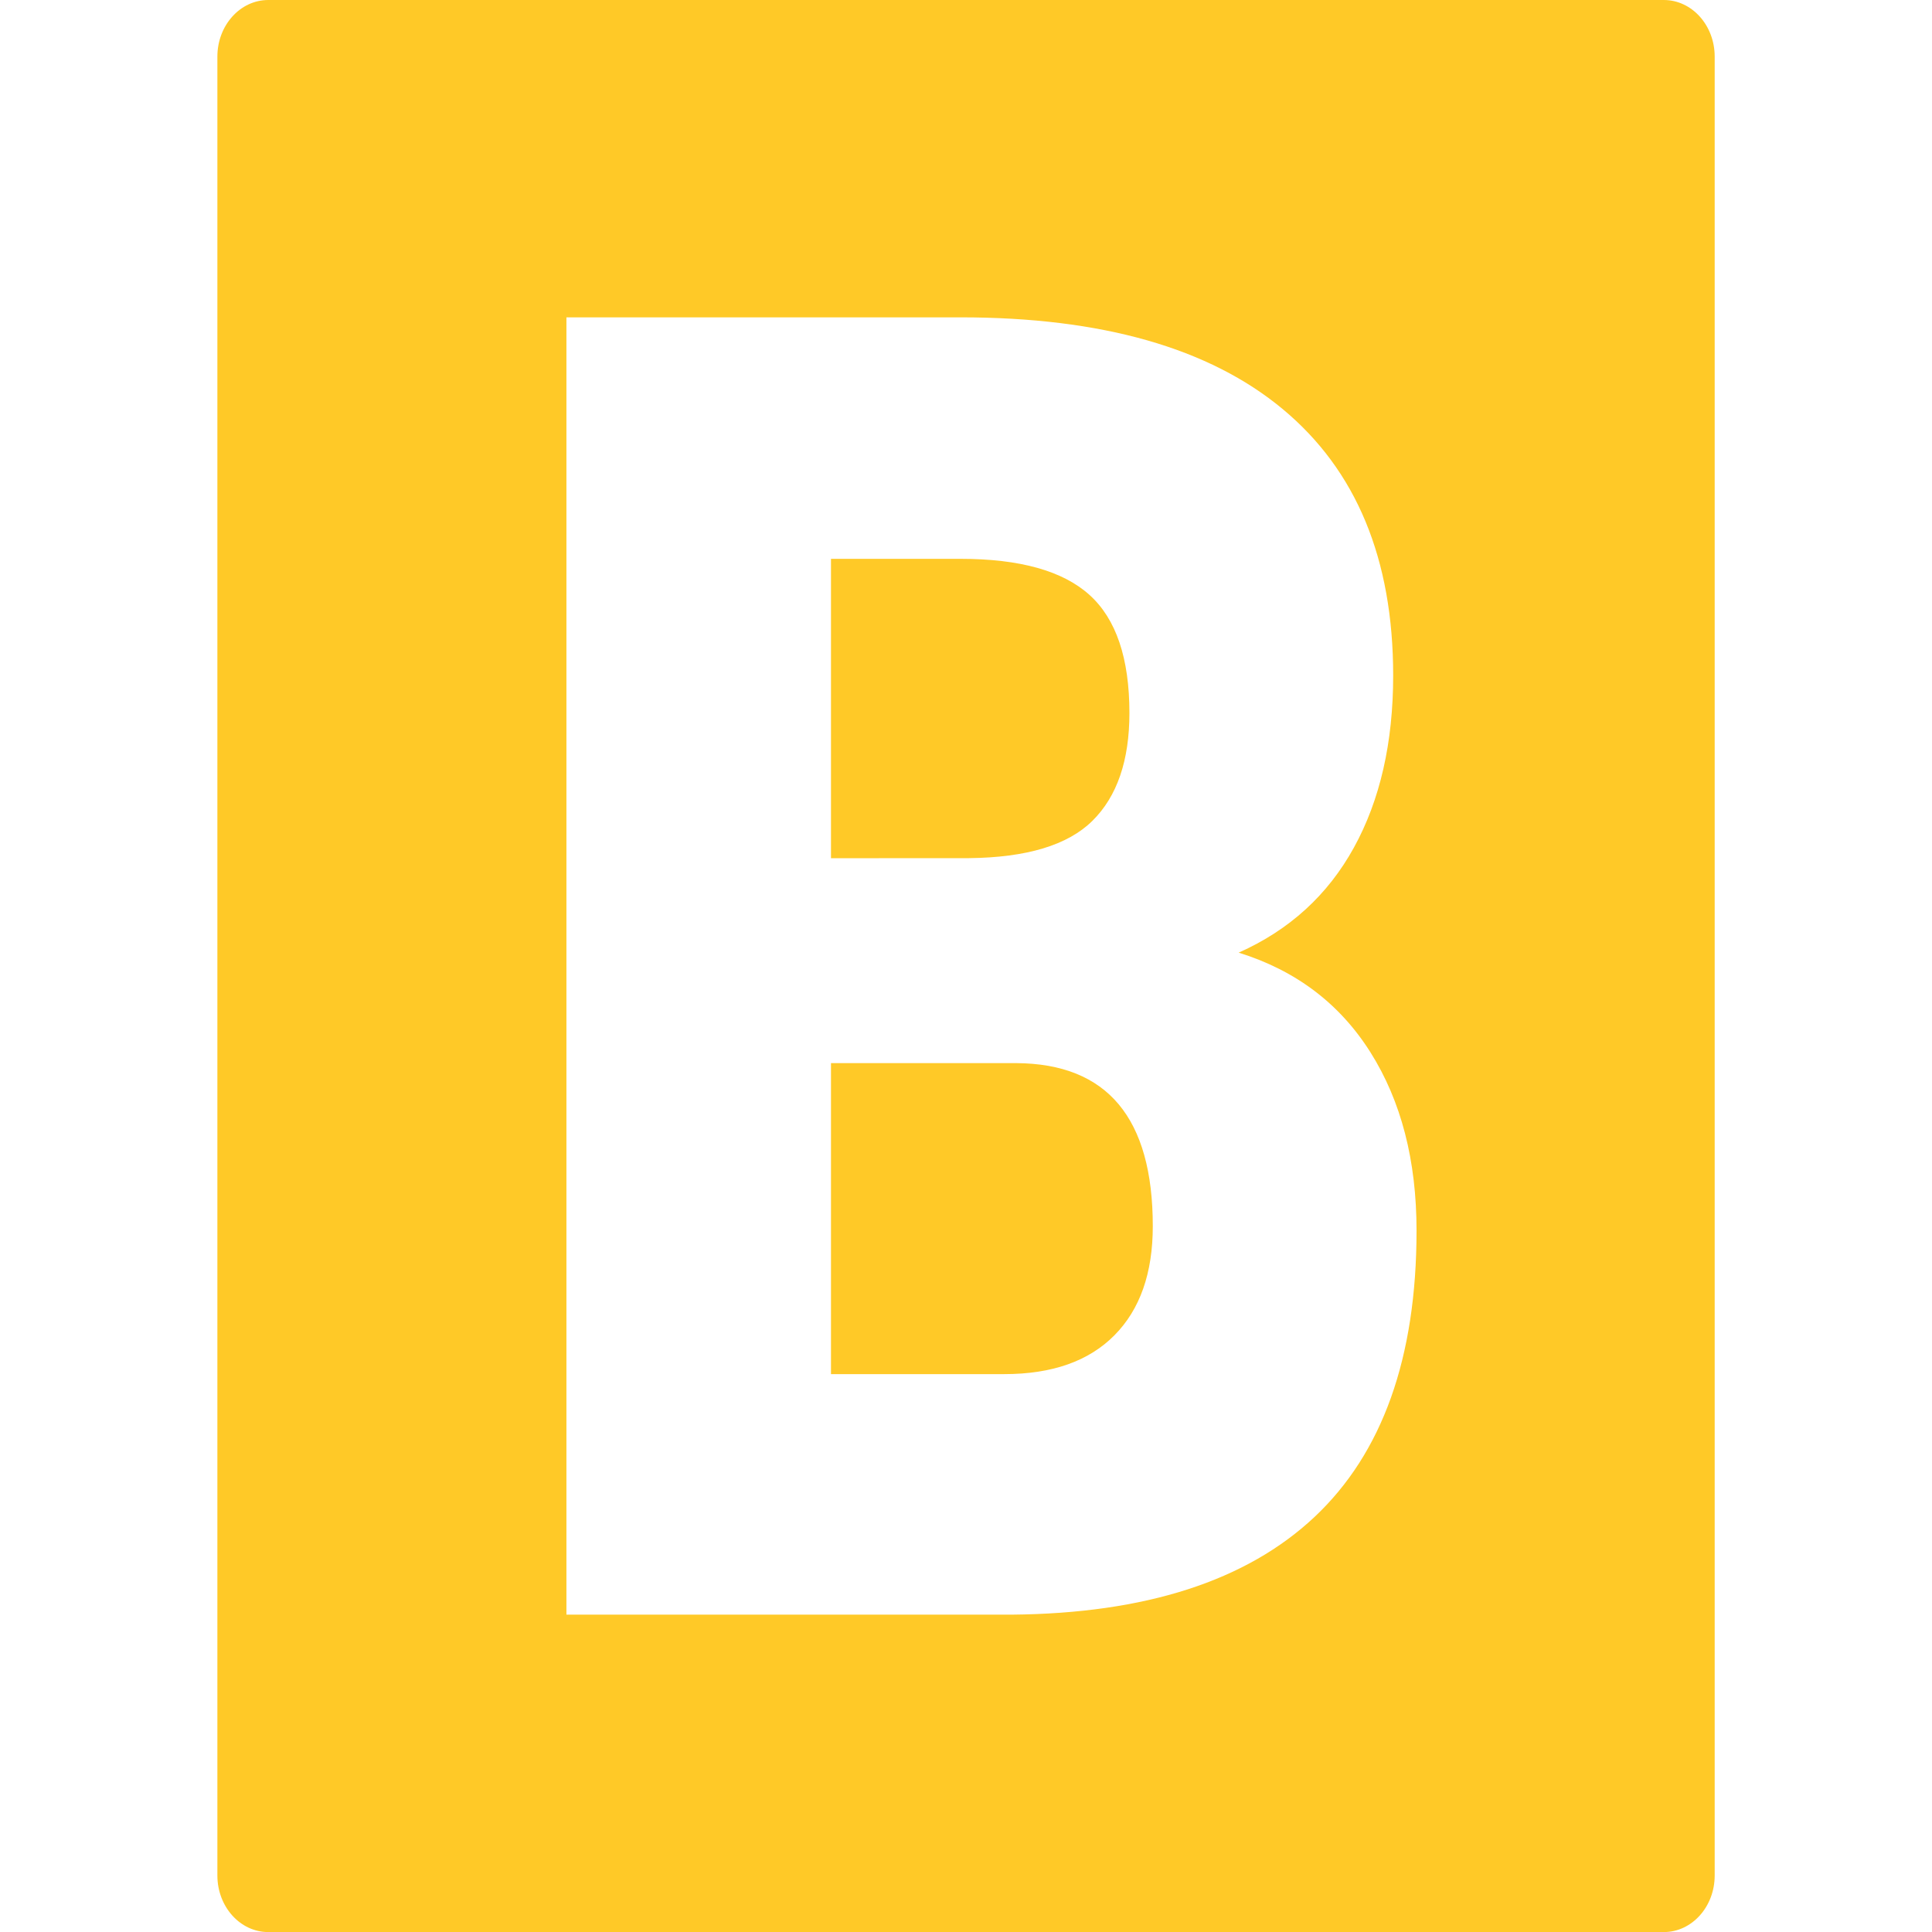 <?xml version="1.0" encoding="UTF-8"?> <svg xmlns="http://www.w3.org/2000/svg" width="100" height="100" viewBox="0 0 26.458 26.458"><path d="M3.674 0h19.111c.385 0 .697.347.697.775v24.909c0 .428-.312.775-.697.775H3.674c-.385 0-.697-.347-.697-.775V.775C2.977.347 3.289 0 3.674 0zM7.757 22.112h6.099c1.83-.016 3.212-.462 4.144-1.336.932-.875 1.399-2.182 1.399-3.923 0-.96-.21-1.773-.63-2.44-.42-.667-1.022-1.123-1.806-1.367.695-.309 1.221-.789 1.579-1.44.358-.651.537-1.436.537-2.355 0-1.594-.504-2.81-1.512-3.648-1.008-.838-2.479-1.257-4.412-1.257H7.757zm3.623-7.553h2.539c1.245.008 1.868.752 1.868 2.233 0 .643-.175 1.141-.526 1.495-.351.354-.853.531-1.507.531h-2.374zm0-2.806V7.653h1.775c.812 0 1.4.165 1.765.494.365.329.547.868.547 1.617 0 .651-.169 1.143-.506 1.476-.337.334-.901.504-1.693.512z" fill="#ffc927" fill-rule="evenodd" stroke-width=".72"></path></svg> 